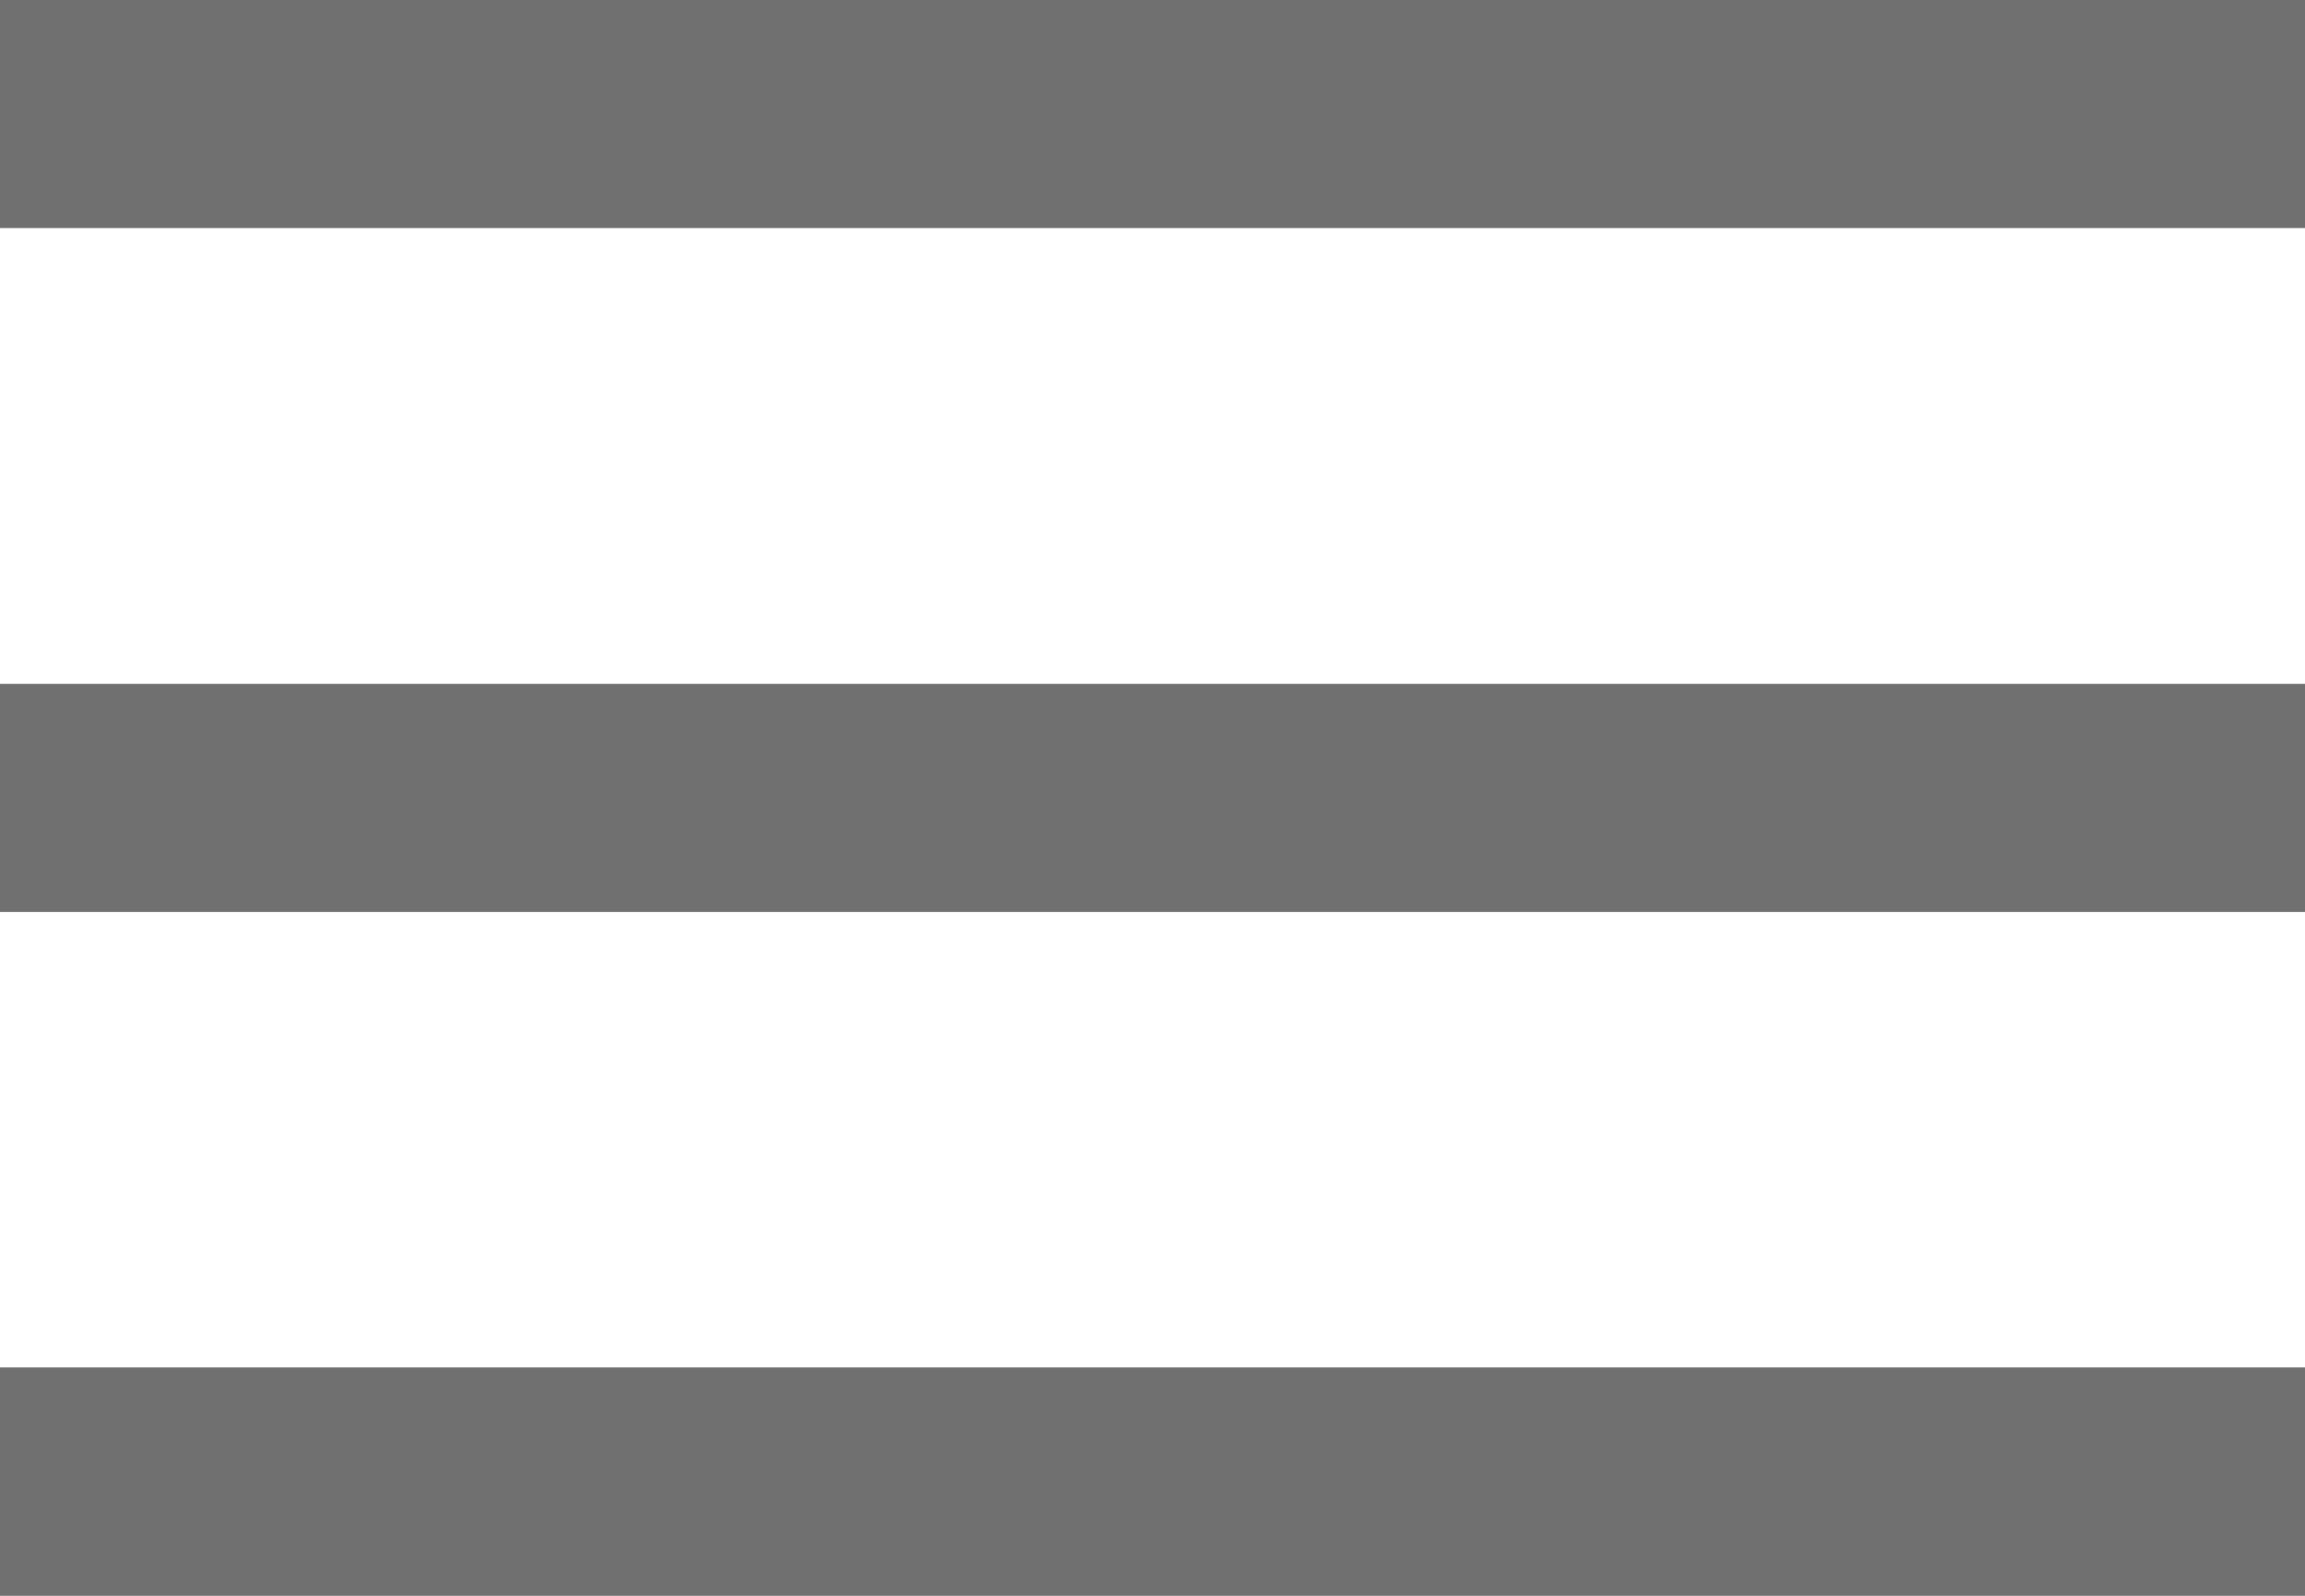 <svg xmlns="http://www.w3.org/2000/svg" width="26" height="18" viewBox="0 0 26 18">
  <path id="sitemenu" d="M26,18H0V15.424H26V18Zm0-7.714H0V7.714H26v2.57Zm0-7.714H0V0H26V2.57Z" fill="#707070"/>
</svg>
